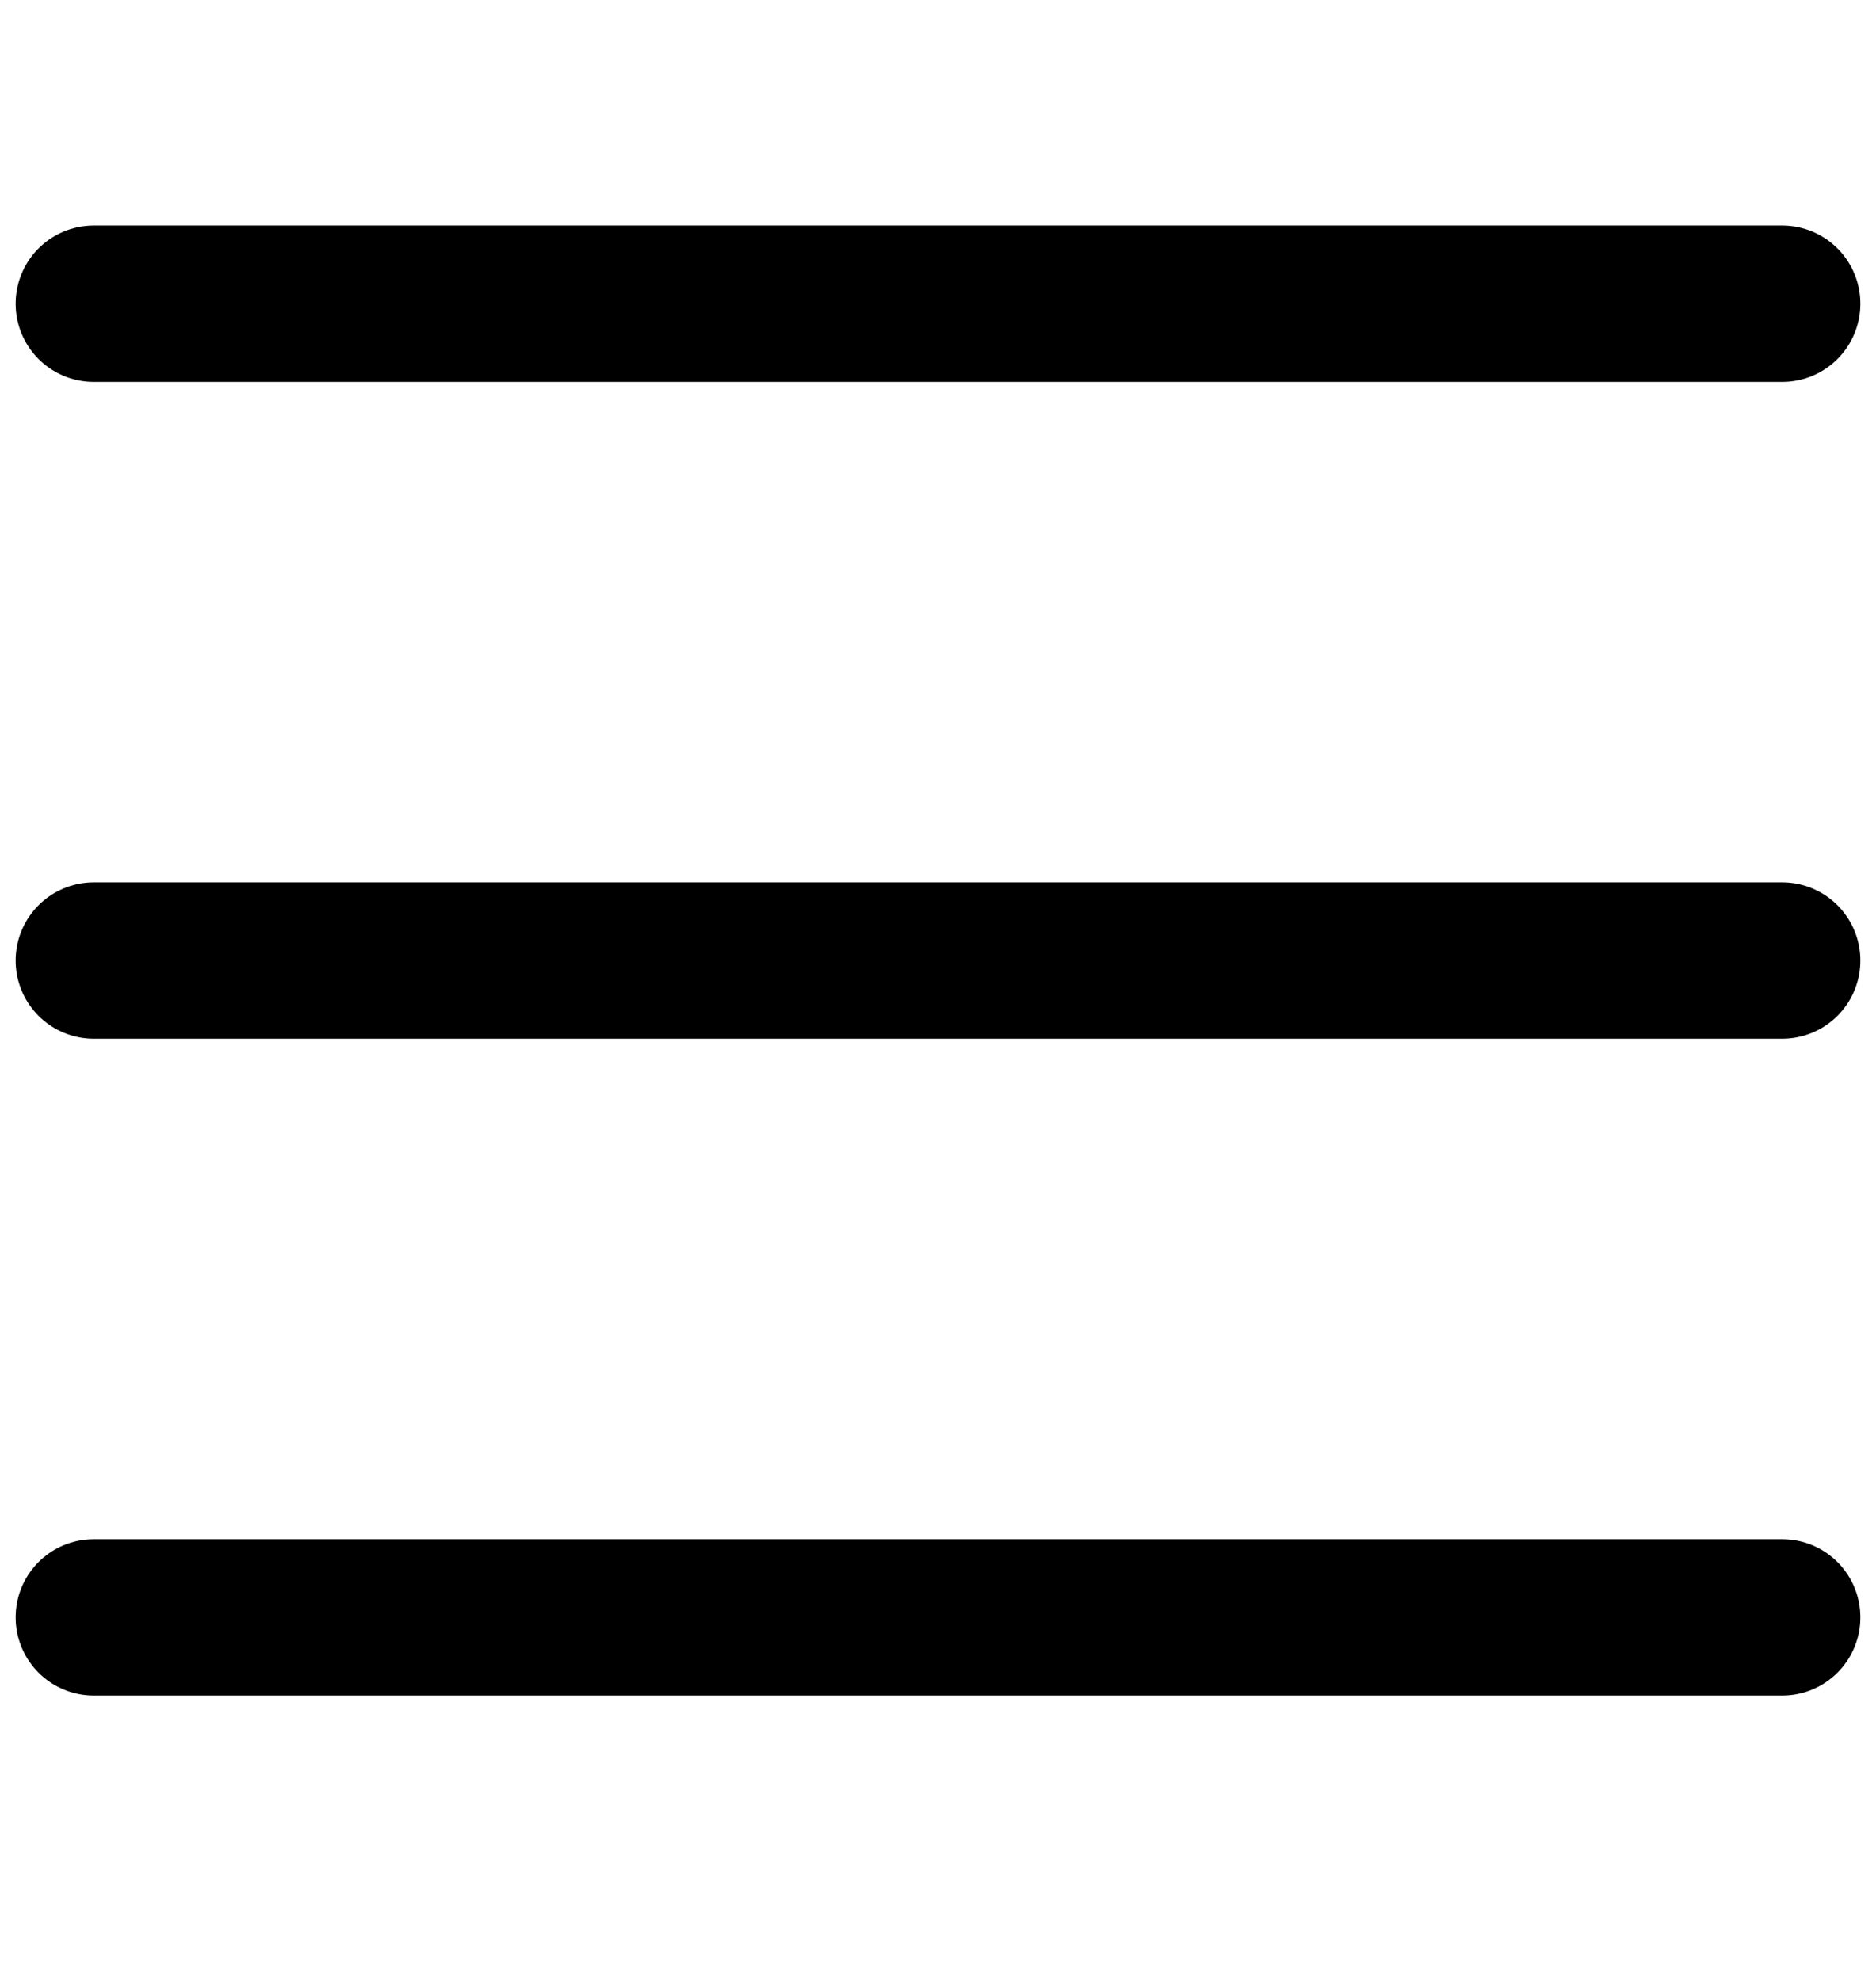 <svg width="18" height="19" viewBox="0 0 18 19" fill="none" xmlns="http://www.w3.org/2000/svg">
	<path d="M0.9 2.913H17.1" stroke="black" stroke-width="1.5" stroke-linecap="round"
		stroke-linejoin="round" />
	<path d="M0.9 9.213H17.1" stroke="black" stroke-width="1.5" stroke-linecap="round"
		stroke-linejoin="round" />
	<path d="M0.9 15.513H17.1" stroke="black" stroke-width="1.5" stroke-linecap="round"
		stroke-linejoin="round" />
</svg>